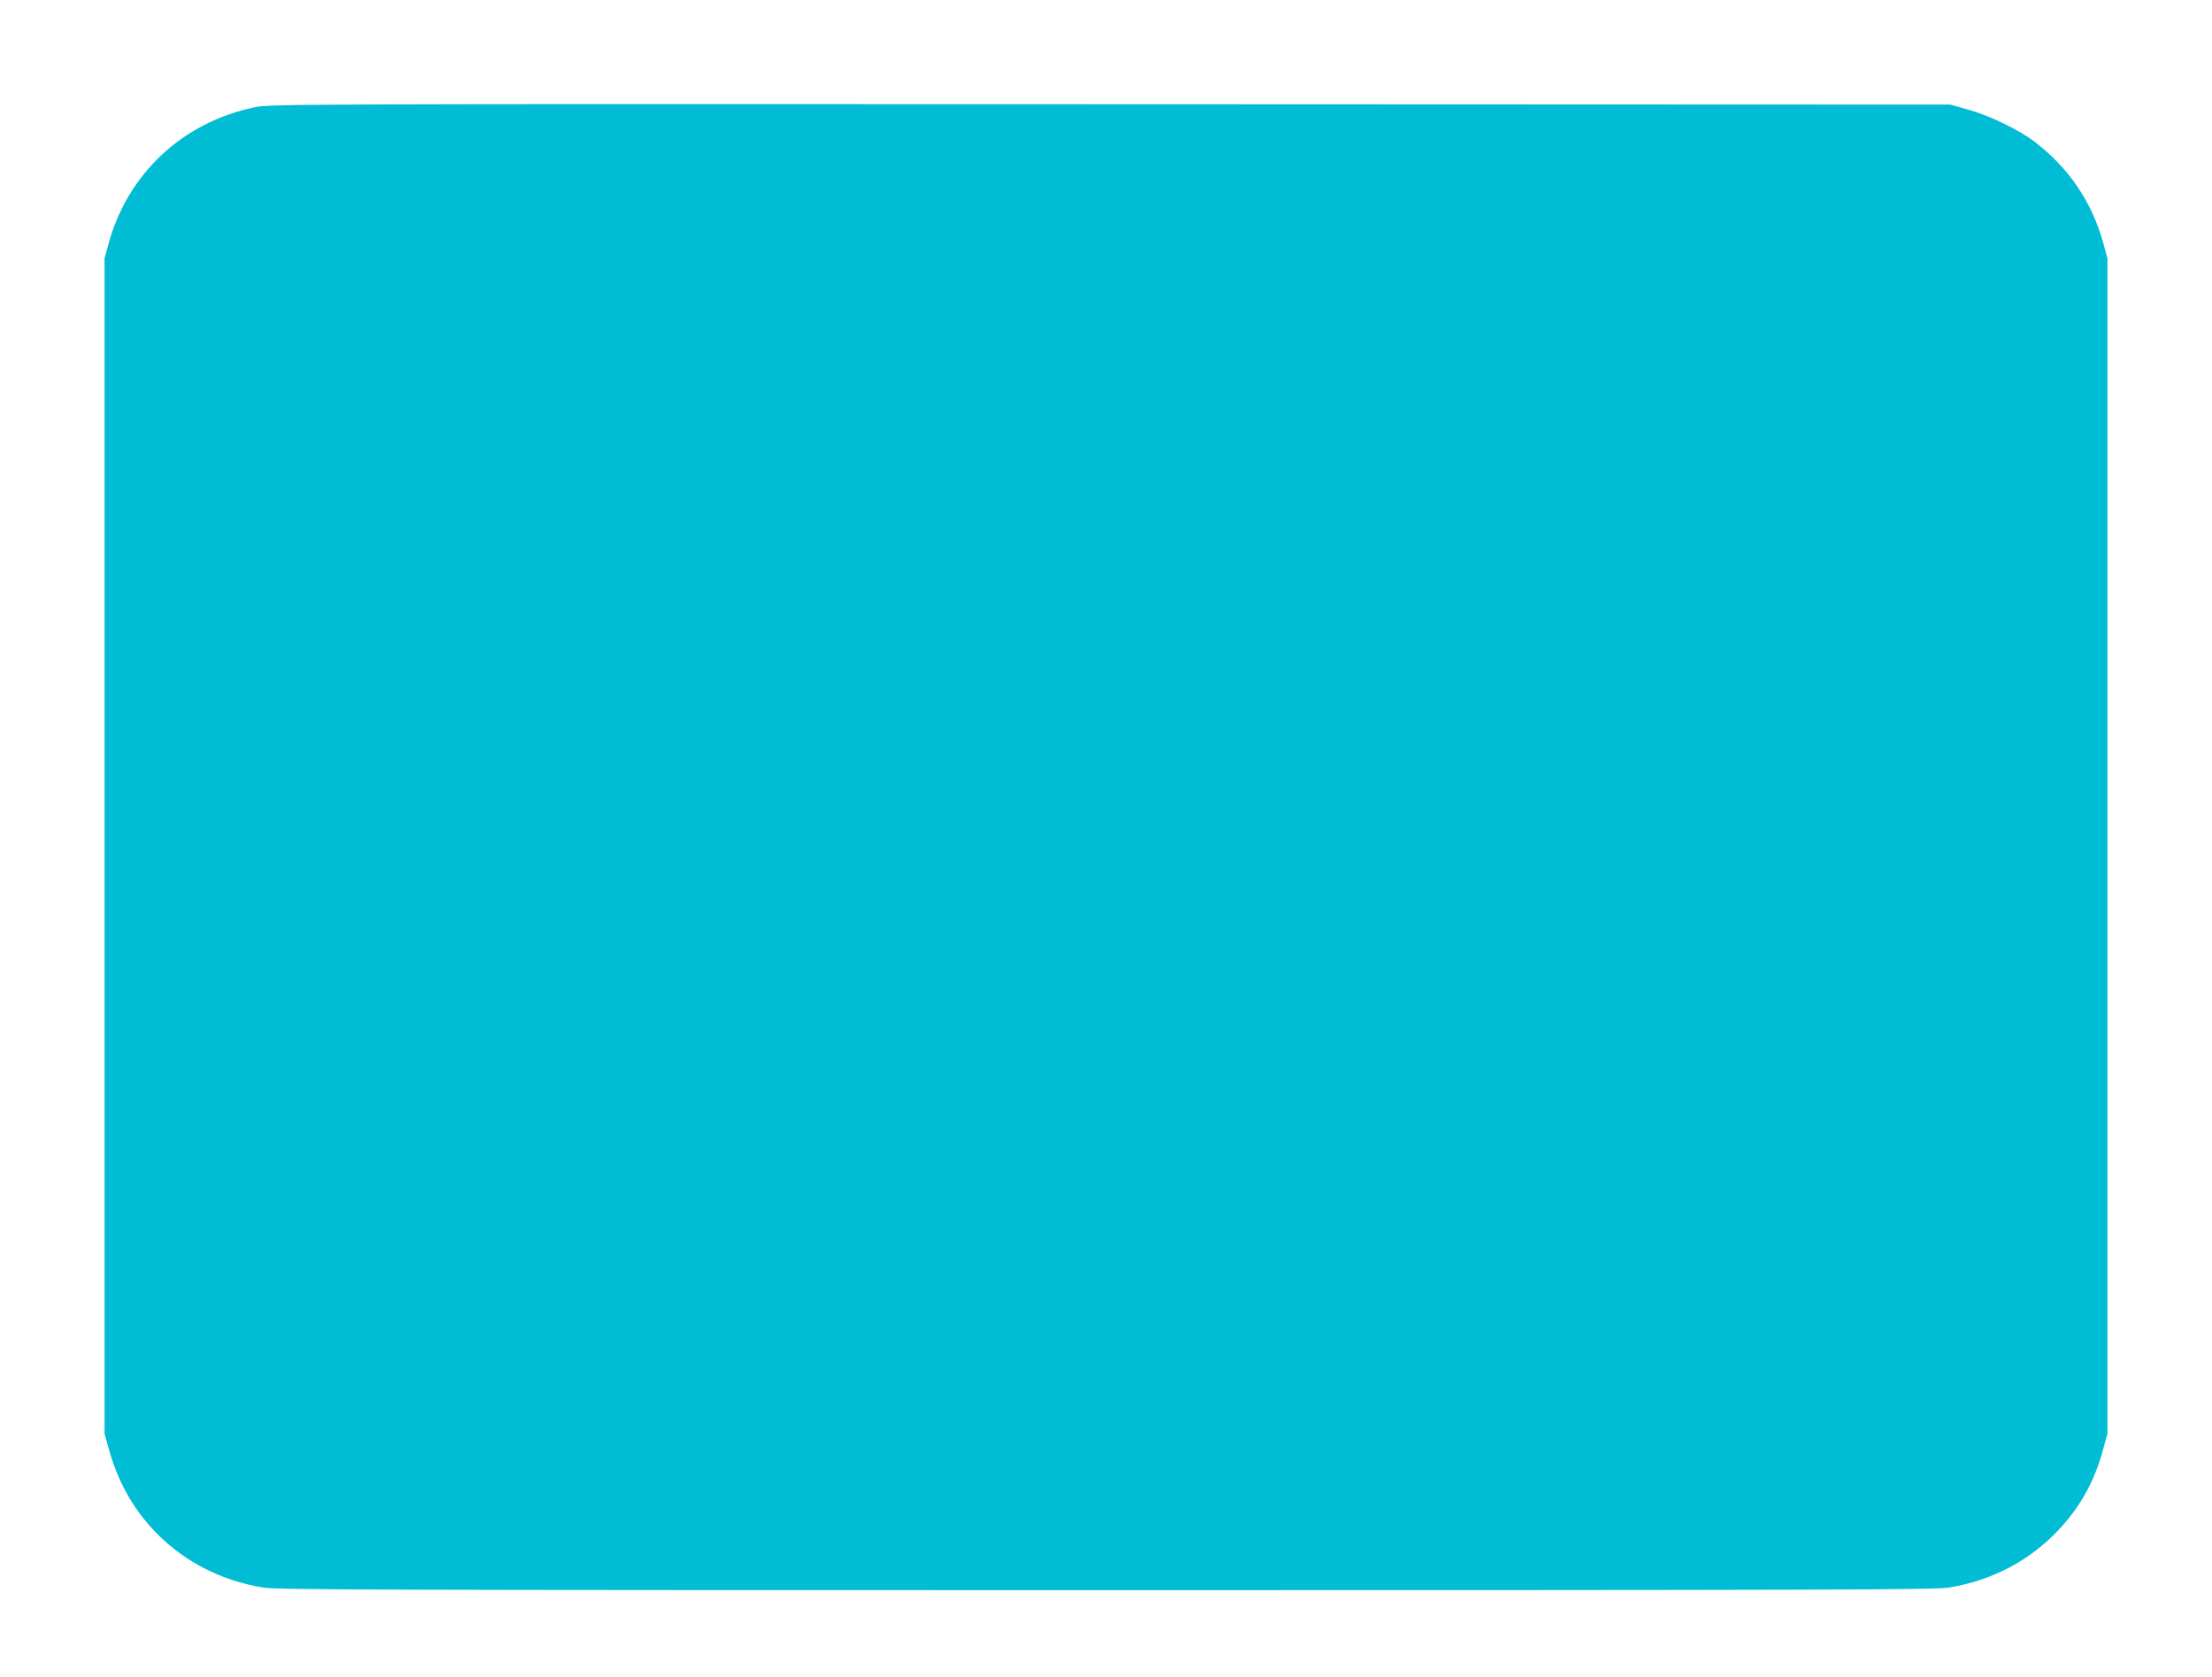 <?xml version="1.0" standalone="no"?>
<!DOCTYPE svg PUBLIC "-//W3C//DTD SVG 20010904//EN"
 "http://www.w3.org/TR/2001/REC-SVG-20010904/DTD/svg10.dtd">
<svg version="1.0" xmlns="http://www.w3.org/2000/svg"
 width="1280pt" height="970pt" viewBox="0 0 1280 970"
 preserveAspectRatio="xMidYMid meet">
<g transform="translate(0,970) scale(0.1,-0.1)"
fill="#00bcd4" stroke="none">
<path d="M1472 9079 c-416 -87 -733 -384 -844 -789 l-23 -85 0 -3400 0 -3400
27 -96 c116 -422 455 -723 891 -794 81 -13 689 -15 4877 -15 4188 0 4796 2
4877 15 247 40 463 153 631 329 127 134 210 281 260 464 l27 97 0 3400 0 3400
-23 85 c-66 240 -200 439 -400 591 -90 69 -265 153 -387 186 l-100 28 -4860 2
c-4785 2 -4861 1 -4953 -18z"/>
</g>
</svg>
